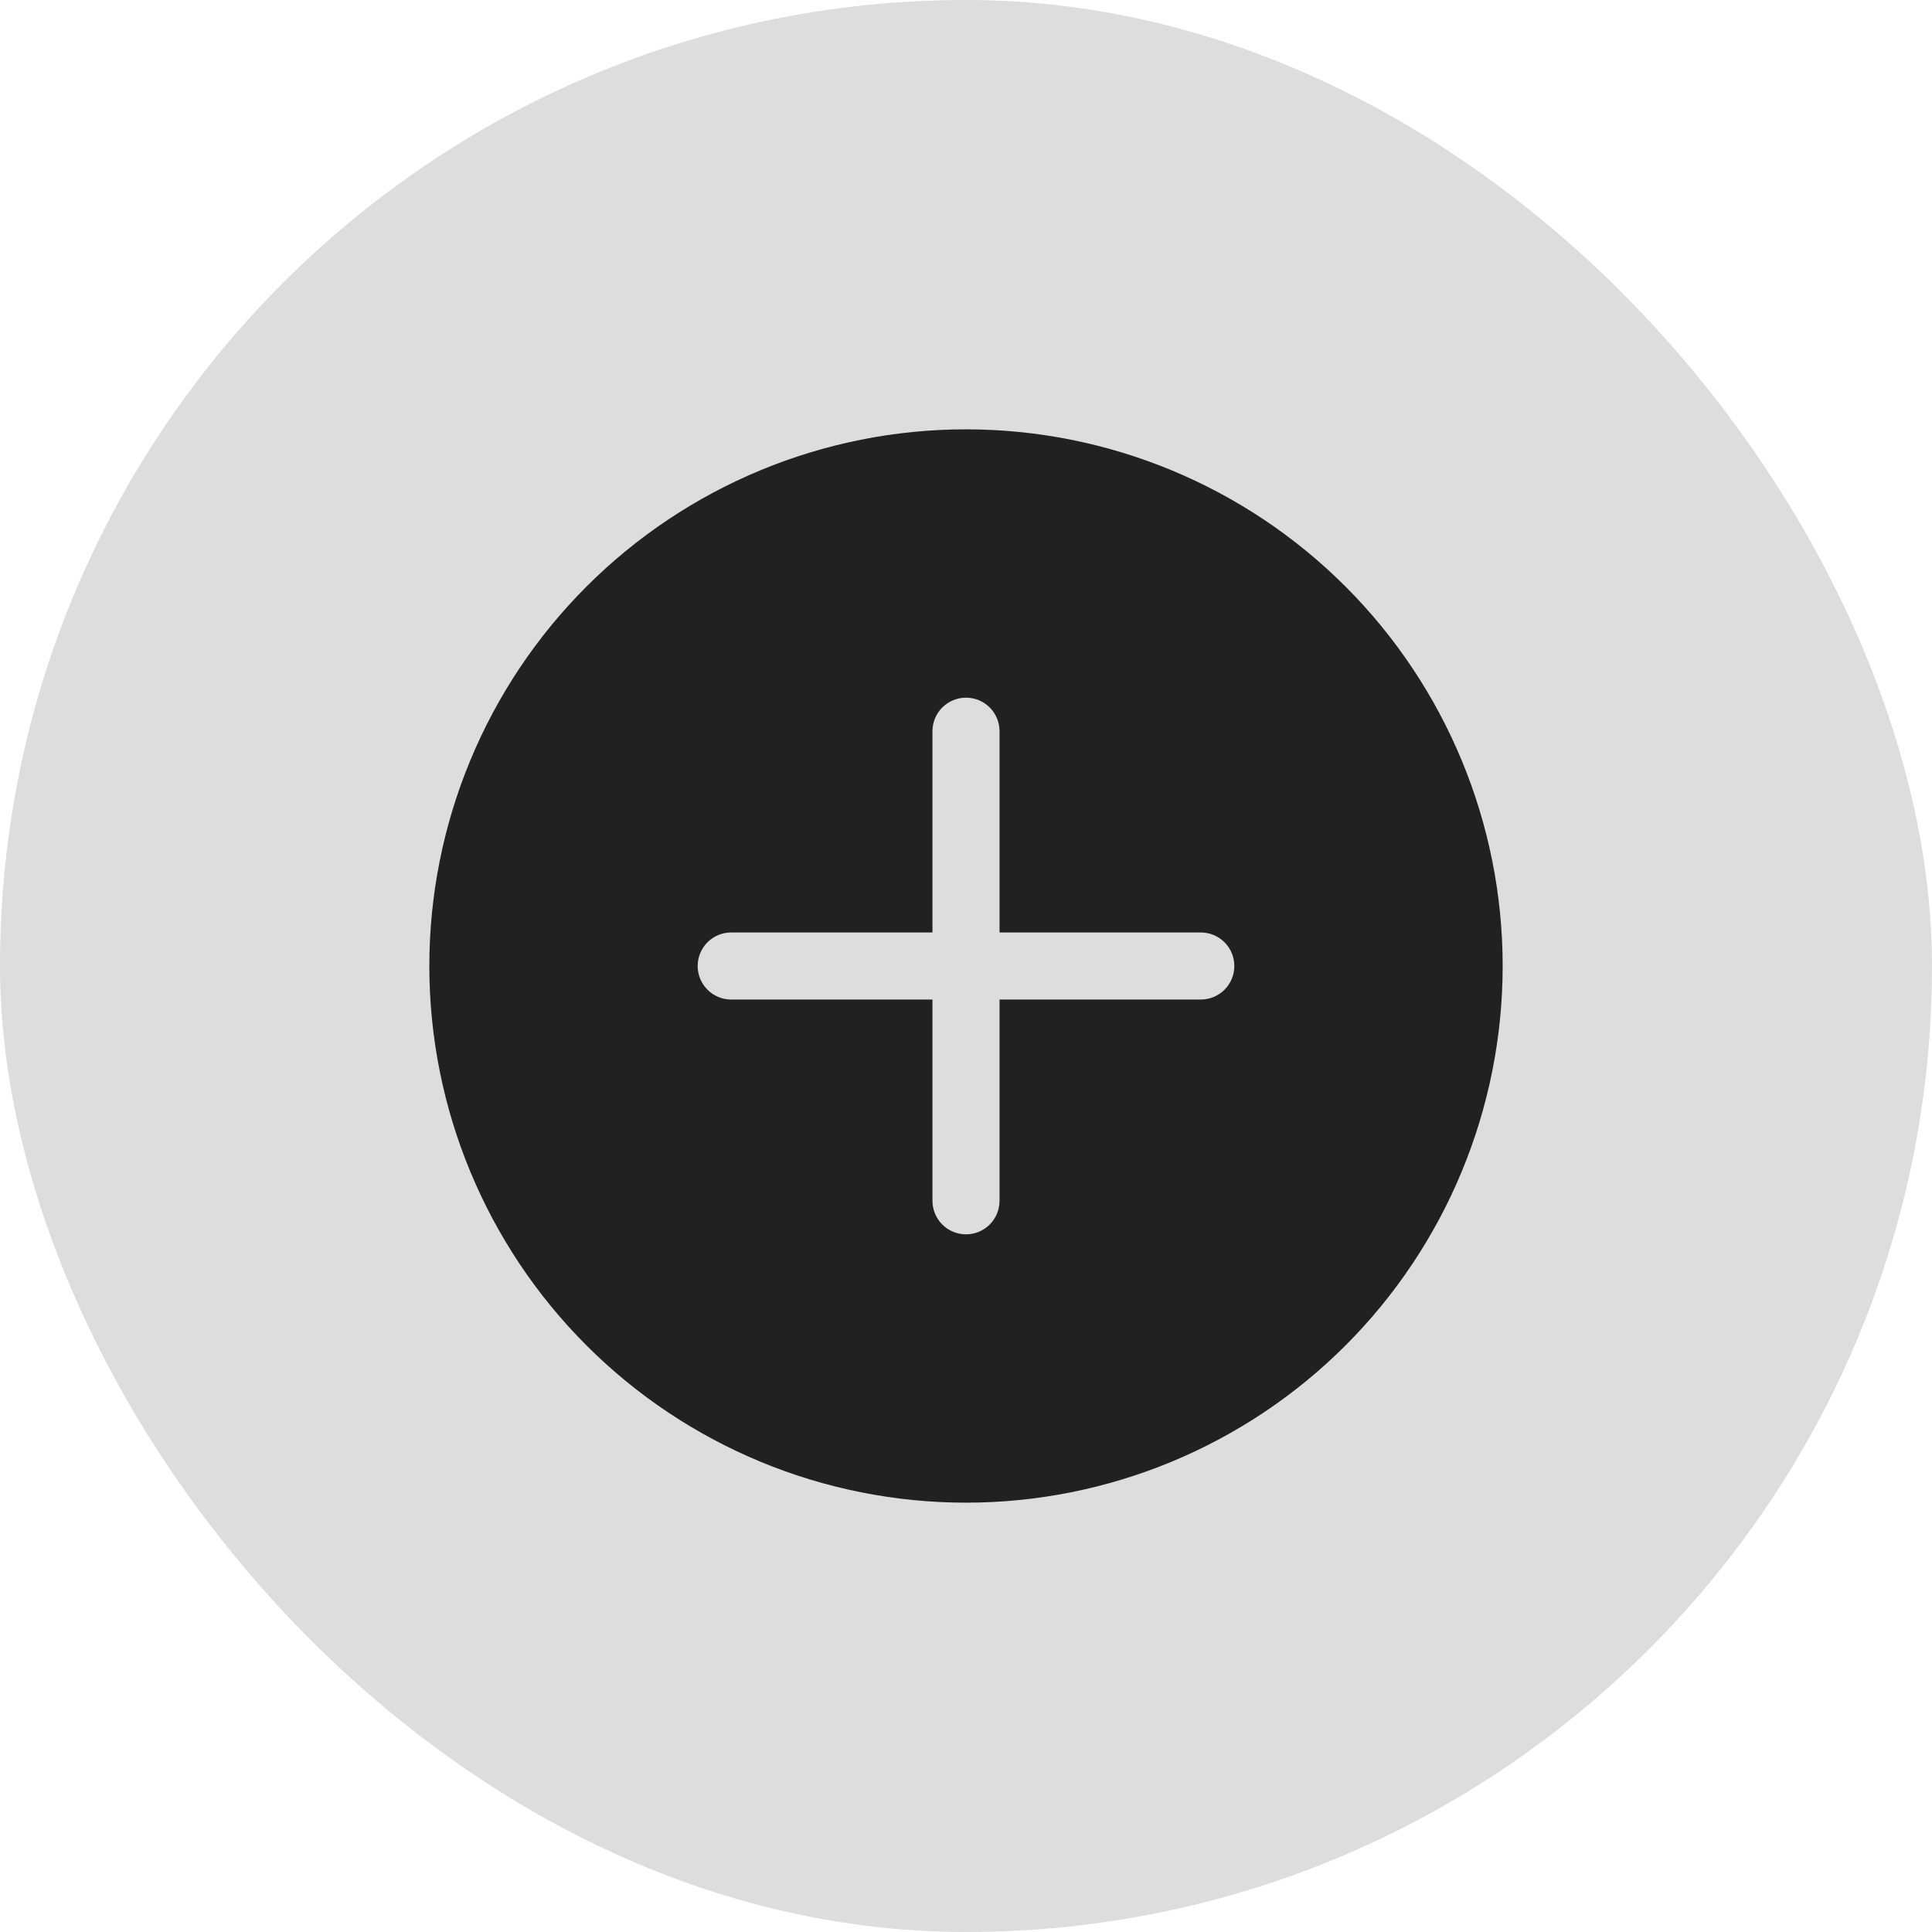 <?xml version="1.0" encoding="UTF-8"?> <svg xmlns="http://www.w3.org/2000/svg" width="36" height="36" viewBox="0 0 36 36" fill="none"> <rect width="36" height="36" rx="18" fill="#212121" fill-opacity="0.15"></rect> <path d="M28 18C28 20.652 26.946 23.196 25.071 25.071C23.196 26.946 20.652 28 18 28C15.348 28 12.804 26.946 10.929 25.071C9.054 23.196 8 20.652 8 18C8 15.348 9.054 12.804 10.929 10.929C12.804 9.054 15.348 8 18 8C20.652 8 23.196 9.054 25.071 10.929C26.946 12.804 28 15.348 28 18V18ZM18.625 13.625C18.625 13.459 18.559 13.3 18.442 13.183C18.325 13.066 18.166 13 18 13C17.834 13 17.675 13.066 17.558 13.183C17.441 13.3 17.375 13.459 17.375 13.625V17.375H13.625C13.459 17.375 13.3 17.441 13.183 17.558C13.066 17.675 13 17.834 13 18C13 18.166 13.066 18.325 13.183 18.442C13.3 18.559 13.459 18.625 13.625 18.625H17.375V22.375C17.375 22.541 17.441 22.7 17.558 22.817C17.675 22.934 17.834 23 18 23C18.166 23 18.325 22.934 18.442 22.817C18.559 22.7 18.625 22.541 18.625 22.375V18.625H22.375C22.541 18.625 22.7 18.559 22.817 18.442C22.934 18.325 23 18.166 23 18C23 17.834 22.934 17.675 22.817 17.558C22.7 17.441 22.541 17.375 22.375 17.375H18.625V13.625Z" fill="#212121"></path> </svg> 